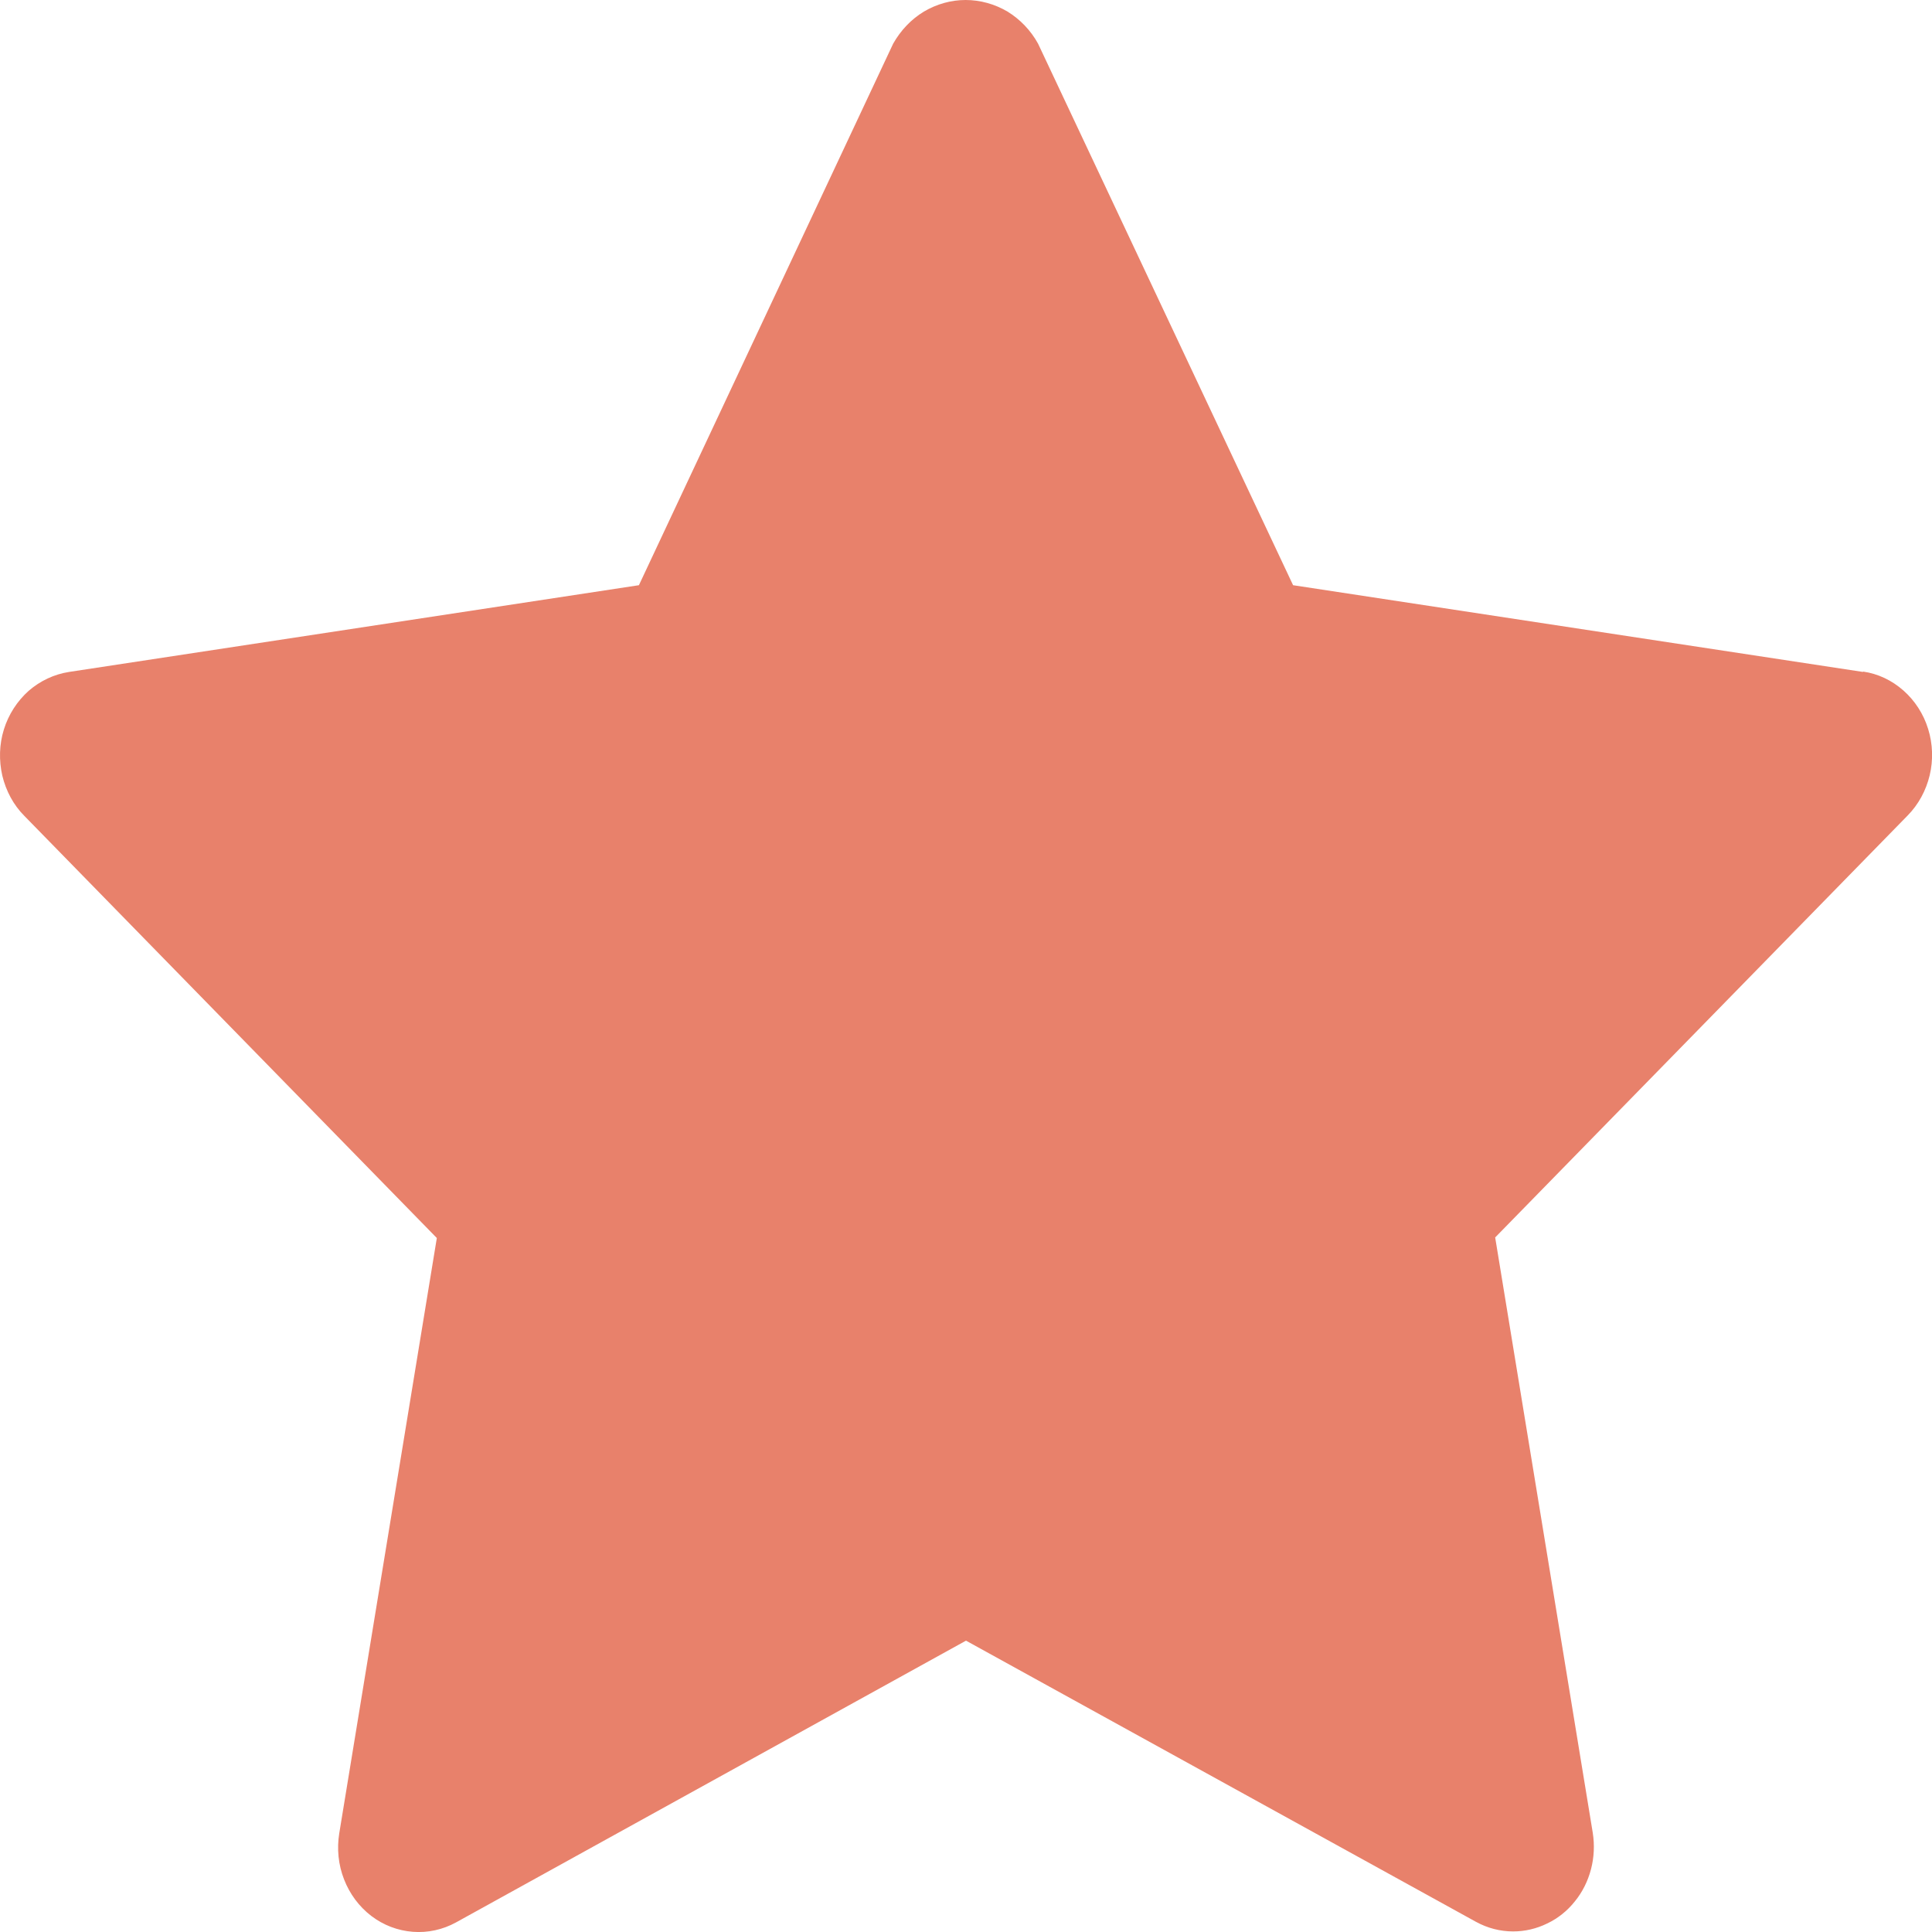 <svg width="10" height="10" viewBox="0 0 10 10" fill="none" xmlns="http://www.w3.org/2000/svg">
<path d="M9.643 3.478L6.693 3.029L5.373 0.226C5.335 0.157 5.28 0.1 5.215 0.06C5.149 0.021 5.074 0 4.998 0C4.922 0 4.848 0.021 4.782 0.06C4.716 0.1 4.662 0.157 4.623 0.226L3.307 3.029L0.357 3.478C0.28 3.49 0.208 3.524 0.148 3.576C0.089 3.629 0.044 3.698 0.02 3.776C-0.004 3.853 -0.006 3.936 0.012 4.015C0.031 4.094 0.07 4.167 0.126 4.223L2.261 6.408L1.756 9.489C1.743 9.569 1.751 9.652 1.781 9.728C1.81 9.803 1.859 9.869 1.922 9.917C1.985 9.965 2.059 9.993 2.137 9.999C2.214 10.005 2.292 9.988 2.361 9.95L5 8.492L7.639 9.947C7.699 9.98 7.765 9.997 7.832 9.997C7.893 9.997 7.953 9.983 8.008 9.956C8.063 9.93 8.112 9.891 8.151 9.842C8.191 9.793 8.219 9.736 8.235 9.675C8.251 9.614 8.254 9.549 8.244 9.486L7.739 6.405L9.874 4.221C9.93 4.164 9.969 4.092 9.988 4.013C10.007 3.934 10.004 3.85 9.98 3.773C9.956 3.695 9.911 3.626 9.852 3.574C9.792 3.521 9.72 3.487 9.643 3.476V3.478Z" fill="#e8816b"/>
</svg>
